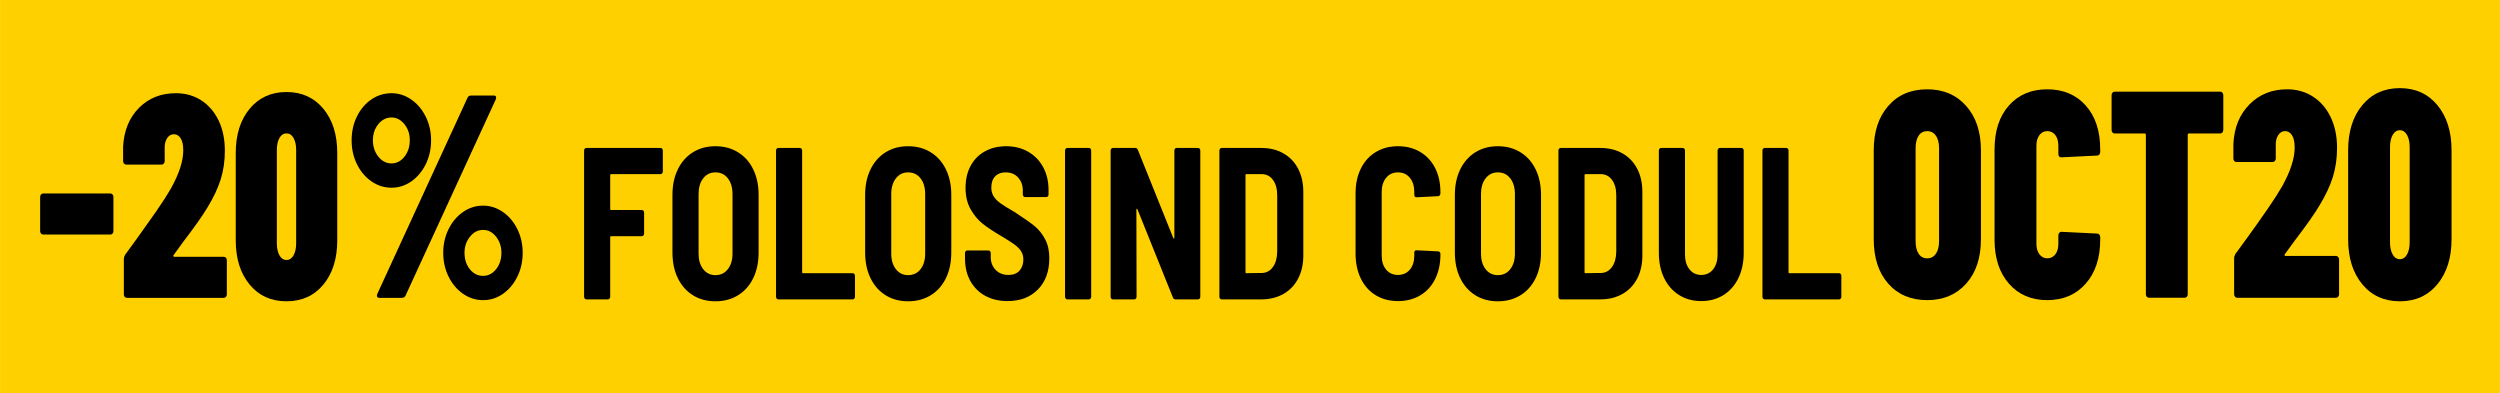 <?xml version="1.0" encoding="UTF-8"?>
<!DOCTYPE svg PUBLIC "-//W3C//DTD SVG 1.1//EN" "http://www.w3.org/Graphics/SVG/1.1/DTD/svg11.dtd">
<!-- Creator: CorelDRAW -->
<svg xmlns="http://www.w3.org/2000/svg" xml:space="preserve" width="3019px" height="475px" version="1.1" style="shape-rendering:geometricPrecision; text-rendering:geometricPrecision; image-rendering:optimizeQuality; fill-rule:evenodd; clip-rule:evenodd"
viewBox="0 0 1064.61 167.51"
 xmlns:xlink="http://www.w3.org/1999/xlink"
 xmlns:xodm="http://www.corel.com/coreldraw/odm/2003">
 <defs>
  <style type="text/css">
   <![CDATA[
    .fil0 {fill:#FFD000}
    .fil1 {fill:black;fill-rule:nonzero}
   ]]>
  </style>
 </defs>
 <g id="Layer_x0020_1">
  <rect class="fil0" width="1064.61" height="167.51"/>
 </g>
 <g id="Layer_x0020_1_48">
  <g id="_2772460120704">
   <path class="fil1" d="M820.7 127.81c-6.94,0 -12.47,-2.34 -16.59,-7.02 -4.12,-4.68 -6.18,-10.99 -6.18,-18.93l0 -37.87c0,-7.86 2.06,-14.15 6.18,-18.87 4.12,-4.73 9.65,-7.09 16.59,-7.09 6.88,0 12.41,2.36 16.6,7.09 4.19,4.72 6.28,11.01 6.28,18.87l0 37.87c0,7.94 -2.09,14.25 -6.28,18.93 -4.19,4.68 -9.72,7.02 -16.6,7.02zm0 -17.8c1.58,0 2.81,-0.65 3.71,-1.95 0.89,-1.29 1.34,-3.07 1.34,-5.33l0 -39.62c0,-2.26 -0.45,-4.03 -1.34,-5.33 -0.9,-1.29 -2.13,-1.94 -3.71,-1.94 -1.57,0 -2.79,0.65 -3.65,1.94 -0.86,1.3 -1.29,3.07 -1.29,5.33l0 39.62c0,2.26 0.43,4.04 1.29,5.33 0.86,1.3 2.08,1.95 3.65,1.95z"/>
   <path id="_1" class="fil1" d="M871.83 127.81c-6.8,0 -12.25,-2.34 -16.33,-7.02 -4.08,-4.68 -6.12,-10.91 -6.12,-18.68l0 -38.5c0,-7.85 2.04,-14.08 6.12,-18.68 4.08,-4.6 9.53,-6.9 16.33,-6.9 6.8,0 12.26,2.3 16.38,6.9 4.11,4.6 6.17,10.83 6.17,18.68l0 1.13c0,0.42 -0.12,0.77 -0.37,1.07 -0.25,0.29 -0.56,0.44 -0.92,0.44l-15.25 0.75c-0.86,0 -1.29,-0.5 -1.29,-1.51l0 -3.38c0,-1.92 -0.43,-3.45 -1.28,-4.58 -0.86,-1.13 -2.01,-1.69 -3.44,-1.69 -1.36,0 -2.47,0.56 -3.33,1.69 -0.86,1.13 -1.29,2.66 -1.29,4.58l0 41.75c0,1.84 0.43,3.33 1.29,4.45 0.86,1.13 1.97,1.7 3.33,1.7 1.43,0 2.58,-0.57 3.44,-1.7 0.85,-1.12 1.28,-2.61 1.28,-4.45l0 -3.63c0,-0.42 0.13,-0.78 0.38,-1.07 0.25,-0.29 0.55,-0.44 0.91,-0.44l15.25 0.75c0.36,0 0.67,0.15 0.92,0.44 0.25,0.3 0.37,0.65 0.37,1.07l0 1.13c0,7.77 -2.06,14 -6.17,18.68 -4.12,4.68 -9.58,7.02 -16.38,7.02z"/>
   <path id="_2" class="fil1" d="M945.51 39.04c0.36,0 0.66,0.14 0.91,0.44 0.25,0.29 0.38,0.64 0.38,1.06l0 14.8c0,0.42 -0.13,0.77 -0.38,1.06 -0.25,0.3 -0.55,0.44 -0.91,0.44l-13.32 0c-0.36,0 -0.54,0.21 -0.54,0.63l0 67.83c0,0.42 -0.12,0.78 -0.37,1.07 -0.25,0.29 -0.56,0.44 -0.92,0.44l-15.25 0c-0.36,0 -0.66,-0.15 -0.91,-0.44 -0.25,-0.29 -0.38,-0.65 -0.38,-1.07l0 -67.83c0,-0.42 -0.18,-0.63 -0.53,-0.63l-12.78 0c-0.36,0 -0.67,-0.14 -0.92,-0.44 -0.25,-0.29 -0.37,-0.64 -0.37,-1.06l0 -14.8c0,-0.42 0.12,-0.77 0.37,-1.06 0.25,-0.3 0.56,-0.44 0.92,-0.44l45 0z"/>
   <path id="_3" class="fil1" d="M973 108.25c-0.14,0.17 -0.18,0.34 -0.1,0.5 0.07,0.17 0.21,0.25 0.43,0.25l21.48 0c0.35,0 0.66,0.15 0.91,0.44 0.25,0.3 0.38,0.65 0.38,1.07l0 14.79c0,0.42 -0.13,0.78 -0.38,1.07 -0.25,0.29 -0.56,0.44 -0.91,0.44l-42.11 0c-0.35,0 -0.66,-0.15 -0.91,-0.44 -0.25,-0.29 -0.38,-0.65 -0.38,-1.07l0 -15.29c0,-0.59 0.18,-1.21 0.54,-1.88 -0.21,0.33 1.65,-2.22 5.59,-7.65 2.72,-3.76 5.37,-7.51 7.94,-11.22 2.58,-3.72 4.69,-7.01 6.34,-9.85 3.58,-6.43 5.37,-11.95 5.37,-16.55 0,-2.34 -0.37,-4.1 -1.13,-5.27 -0.75,-1.17 -1.73,-1.75 -2.95,-1.75 -1.22,0 -2.2,0.58 -2.95,1.75 -0.76,1.17 -1.1,2.68 -1.02,4.52l0 5.39c0,0.42 -0.13,0.77 -0.38,1.07 -0.25,0.29 -0.55,0.43 -0.91,0.43l-15.47 0c-0.36,0 -0.66,-0.14 -0.91,-0.43 -0.25,-0.3 -0.38,-0.65 -0.38,-1.07l0 -6.27c0.36,-6.94 2.65,-12.54 6.88,-16.8 4.22,-4.26 9.56,-6.4 16,-6.4 4.15,0 7.84,1.05 11.06,3.14 3.22,2.09 5.73,5.01 7.52,8.78 1.79,3.76 2.69,8.1 2.69,13.04 0,4.43 -0.6,8.54 -1.78,12.35 -1.18,3.8 -3.09,7.88 -5.74,12.22 -2.15,3.6 -5.62,8.53 -10.42,14.8l-4.3 5.89z"/>
   <path id="_4" class="fil1" d="M1021.98 128.31c-6.66,0 -11.99,-2.42 -16,-7.27 -4.01,-4.85 -6.02,-11.24 -6.02,-19.18l0 -37.87c0,-7.94 2.01,-14.34 6.02,-19.19 4.01,-4.84 9.34,-7.27 16,-7.27 6.66,0 11.99,2.43 16,7.27 4.01,4.85 6.02,11.25 6.02,19.19l0 37.87c0,7.94 -2.01,14.33 -6.02,19.18 -4.01,4.85 -9.34,7.27 -16,7.27zm0 -17.93c1.29,0 2.31,-0.67 3.06,-2 0.75,-1.34 1.13,-3.1 1.13,-5.27l0 -40.37c0,-2.18 -0.38,-3.93 -1.13,-5.27 -0.75,-1.34 -1.77,-2.01 -3.06,-2.01 -1.29,0 -2.31,0.67 -3.06,2.01 -0.75,1.34 -1.13,3.09 -1.13,5.27l0 40.37c0,2.17 0.38,3.93 1.13,5.27 0.75,1.33 1.77,2 3.06,2z"/>
   <path class="fil1" d="M282.25 73.05c0,0.3 -0.09,0.56 -0.28,0.78 -0.18,0.21 -0.4,0.32 -0.67,0.32l-21.06 0c-0.27,0 -0.4,0.16 -0.4,0.46l0 14.37c0,0.31 0.13,0.46 0.4,0.46l13.09 0c0.27,0 0.49,0.11 0.67,0.32 0.19,0.22 0.28,0.48 0.28,0.79l0 8.93c0,0.31 -0.09,0.57 -0.28,0.79 -0.18,0.21 -0.4,0.32 -0.67,0.32l-13.09 0c-0.27,0 -0.4,0.15 -0.4,0.46l0 25.33c0,0.31 -0.09,0.57 -0.28,0.78 -0.18,0.22 -0.4,0.33 -0.67,0.33l-9.23 0c-0.26,0 -0.48,-0.11 -0.67,-0.33 -0.18,-0.21 -0.27,-0.47 -0.27,-0.78l0 -62.27c0,-0.31 0.09,-0.57 0.27,-0.78 0.19,-0.22 0.41,-0.32 0.67,-0.32l31.64 0c0.27,0 0.49,0.1 0.67,0.32 0.19,0.21 0.28,0.47 0.28,0.78l0 8.94z"/>
   <path id="_1_49" class="fil1" d="M304.66 128.31c-3.63,0 -6.83,-0.86 -9.59,-2.57 -2.76,-1.72 -4.9,-4.15 -6.43,-7.28 -1.53,-3.13 -2.29,-6.79 -2.29,-10.96l0 -24.51c0,-4.11 0.76,-7.73 2.29,-10.86 1.53,-3.14 3.67,-5.56 6.43,-7.28 2.76,-1.72 5.96,-2.58 9.59,-2.58 3.63,0 6.84,0.86 9.62,2.58 2.79,1.72 4.95,4.14 6.47,7.28 1.53,3.13 2.29,6.75 2.29,10.86l0 24.51c0,4.17 -0.76,7.83 -2.29,10.96 -1.52,3.13 -3.68,5.56 -6.47,7.28 -2.78,1.71 -5.99,2.57 -9.62,2.57zm0 -11.14c2.21,0 3.97,-0.85 5.28,-2.53 1.32,-1.69 1.98,-3.89 1.98,-6.59l0 -25.42c0,-2.77 -0.66,-4.99 -1.98,-6.68 -1.31,-1.69 -3.07,-2.54 -5.28,-2.54 -2.16,0 -3.9,0.85 -5.21,2.54 -1.32,1.69 -1.97,3.91 -1.97,6.68l0 25.42c0,2.7 0.65,4.9 1.97,6.59 1.31,1.68 3.05,2.53 5.21,2.53z"/>
   <path id="_2_50" class="fil1" d="M331.4 127.49c-0.26,0 -0.48,-0.11 -0.67,-0.33 -0.18,-0.21 -0.27,-0.47 -0.27,-0.78l0 -62.27c0,-0.31 0.09,-0.57 0.27,-0.78 0.19,-0.22 0.41,-0.32 0.67,-0.32l9.24 0c0.26,0 0.48,0.1 0.67,0.32 0.18,0.21 0.27,0.47 0.27,0.78l0 51.77c0,0.31 0.13,0.46 0.4,0.46l21.14 0c0.27,0 0.49,0.11 0.67,0.32 0.19,0.22 0.28,0.48 0.28,0.79l0 8.93c0,0.31 -0.09,0.57 -0.28,0.78 -0.18,0.22 -0.4,0.33 -0.67,0.33l-31.72 0z"/>
   <path id="_3_51" class="fil1" d="M386.71 128.31c-3.63,0 -6.82,-0.86 -9.58,-2.57 -2.76,-1.72 -4.91,-4.15 -6.43,-7.28 -1.53,-3.13 -2.29,-6.79 -2.29,-10.96l0 -24.51c0,-4.11 0.76,-7.73 2.29,-10.86 1.52,-3.14 3.67,-5.56 6.43,-7.28 2.76,-1.72 5.95,-2.58 9.58,-2.58 3.63,0 6.84,0.86 9.63,2.58 2.79,1.72 4.94,4.14 6.47,7.28 1.53,3.13 2.29,6.75 2.29,10.86l0 24.51c0,4.17 -0.76,7.83 -2.29,10.96 -1.53,3.13 -3.68,5.56 -6.47,7.28 -2.79,1.71 -6,2.57 -9.63,2.57zm0 -11.14c2.21,0 3.98,-0.85 5.29,-2.53 1.32,-1.69 1.97,-3.89 1.97,-6.59l0 -25.42c0,-2.77 -0.65,-4.99 -1.97,-6.68 -1.31,-1.69 -3.08,-2.54 -5.29,-2.54 -2.15,0 -3.89,0.85 -5.2,2.54 -1.32,1.69 -1.98,3.91 -1.98,6.68l0 25.42c0,2.7 0.66,4.9 1.98,6.59 1.31,1.68 3.05,2.53 5.2,2.53z"/>
   <path id="_4_52" class="fil1" d="M429.08 128.22c-3.62,0 -6.81,-0.75 -9.54,-2.25 -2.74,-1.51 -4.85,-3.63 -6.35,-6.36 -1.5,-2.73 -2.25,-5.88 -2.25,-9.44l0 -2.4c0,-0.3 0.09,-0.56 0.27,-0.78 0.19,-0.21 0.41,-0.32 0.67,-0.32l9.08 0c0.26,0 0.48,0.11 0.67,0.32 0.18,0.22 0.27,0.48 0.27,0.78l0 1.75c0,2.15 0.69,3.95 2.06,5.39 1.36,1.45 3.2,2.17 5.52,2.17 2.05,0 3.62,-0.62 4.69,-1.85 1.08,-1.22 1.62,-2.79 1.62,-4.69 0,-1.42 -0.34,-2.63 -1.02,-3.64 -0.69,-1.02 -1.65,-1.97 -2.88,-2.86 -1.24,-0.89 -3.15,-2.1 -5.73,-3.64 -3.15,-1.84 -5.73,-3.56 -7.73,-5.15 -2,-1.6 -3.71,-3.66 -5.13,-6.18 -1.42,-2.51 -2.13,-5.55 -2.13,-9.12 0,-3.56 0.73,-6.67 2.17,-9.34 1.45,-2.68 3.49,-4.73 6.12,-6.18 2.63,-1.44 5.63,-2.16 8.99,-2.16 3.53,0 6.66,0.78 9.39,2.35 2.74,1.56 4.87,3.76 6.39,6.58 1.53,2.83 2.29,6.08 2.29,9.77l0 1.84c0,0.31 -0.09,0.57 -0.27,0.78 -0.19,0.22 -0.41,0.33 -0.68,0.33l-9.07 0c-0.26,0 -0.49,-0.11 -0.67,-0.33 -0.18,-0.21 -0.28,-0.47 -0.28,-0.78l0 -1.66c0,-2.21 -0.65,-4.05 -1.97,-5.52 -1.31,-1.48 -3.1,-2.22 -5.36,-2.22 -1.9,0 -3.38,0.57 -4.46,1.71 -1.08,1.13 -1.62,2.72 -1.62,4.74 0,1.42 0.32,2.64 0.95,3.69 0.63,1.04 1.6,2.04 2.92,2.99 1.31,0.95 3.31,2.2 5.99,3.73l1.66 1.11c3.05,1.96 5.43,3.67 7.14,5.11 1.71,1.44 3.14,3.27 4.3,5.48 1.16,2.21 1.74,4.88 1.74,8.01 0,5.59 -1.62,10.03 -4.86,13.31 -3.23,3.29 -7.53,4.93 -12.9,4.93z"/>
   <path id="_5" class="fil1" d="M454.49 127.49c-0.26,0 -0.49,-0.11 -0.67,-0.33 -0.18,-0.21 -0.28,-0.47 -0.28,-0.78l0 -62.27c0,-0.31 0.1,-0.57 0.28,-0.78 0.18,-0.22 0.41,-0.32 0.67,-0.32l9.23 0c0.27,0 0.49,0.1 0.67,0.32 0.19,0.21 0.28,0.47 0.28,0.78l0 62.27c0,0.31 -0.09,0.57 -0.28,0.78 -0.18,0.22 -0.4,0.33 -0.67,0.33l-9.23 0z"/>
   <path id="_6" class="fil1" d="M500.1 64.11c0,-0.31 0.09,-0.57 0.27,-0.78 0.19,-0.22 0.41,-0.32 0.67,-0.32l9.15 0c0.27,0 0.49,0.1 0.68,0.32 0.18,0.21 0.27,0.47 0.27,0.78l0 62.27c0,0.31 -0.09,0.57 -0.27,0.78 -0.19,0.22 -0.41,0.33 -0.68,0.33l-9.62 0c-0.53,0 -0.89,-0.28 -1.11,-0.83l-15.07 -37.49c-0.1,-0.19 -0.21,-0.28 -0.31,-0.28 -0.11,0 -0.16,0.12 -0.16,0.37l0.08 37.12c0,0.31 -0.09,0.57 -0.28,0.78 -0.18,0.22 -0.4,0.33 -0.67,0.33l-9.15 0c-0.26,0 -0.49,-0.11 -0.67,-0.33 -0.18,-0.21 -0.28,-0.47 -0.28,-0.78l0 -62.27c0,-0.31 0.1,-0.57 0.28,-0.78 0.18,-0.22 0.41,-0.32 0.67,-0.32l9.55 0c0.52,0 0.89,0.27 1.1,0.82l15.07 37.5c0.11,0.18 0.21,0.27 0.32,0.27 0.1,0 0.16,-0.12 0.16,-0.37l0 -37.12z"/>
   <path id="_7" class="fil1" d="M520.22 127.49c-0.27,0 -0.49,-0.11 -0.68,-0.33 -0.18,-0.21 -0.27,-0.47 -0.27,-0.78l0 -62.27c0,-0.31 0.09,-0.57 0.27,-0.78 0.19,-0.22 0.41,-0.32 0.68,-0.32l16.96 0c3.52,0 6.64,0.76 9.35,2.3 2.71,1.53 4.8,3.71 6.27,6.54 1.47,2.82 2.21,6.11 2.21,9.85l0 27.09c0,3.74 -0.74,7.03 -2.21,9.85 -1.47,2.83 -3.56,5.01 -6.27,6.54 -2.71,1.54 -5.83,2.31 -9.35,2.31l-16.96 0zm10.17 -11.61c0,0.31 0.14,0.46 0.4,0.46l6.47 -0.09c1.94,0 3.52,-0.82 4.73,-2.44 1.21,-1.63 1.84,-3.8 1.9,-6.5l0 -24.13c0,-2.76 -0.61,-4.96 -1.82,-6.59 -1.21,-1.62 -2.81,-2.44 -4.81,-2.44l-6.47 0c-0.26,0 -0.4,0.16 -0.4,0.46l0 41.27z"/>
   <path id="_8" class="fil1" d="M595.33 128.22c-3.58,0 -6.73,-0.83 -9.47,-2.48 -2.73,-1.66 -4.85,-4.03 -6.35,-7.1 -1.5,-3.07 -2.25,-6.63 -2.25,-10.68l0 -25.61c0,-3.99 0.75,-7.51 2.25,-10.55 1.5,-3.04 3.62,-5.39 6.35,-7.04 2.74,-1.66 5.89,-2.49 9.47,-2.49 3.58,0 6.73,0.81 9.47,2.44 2.73,1.63 4.85,3.91 6.35,6.86 1.5,2.95 2.25,6.39 2.25,10.32l0 0.46c0,0.31 -0.09,0.58 -0.28,0.83 -0.18,0.24 -0.41,0.37 -0.67,0.37l-9.23 0.46c-0.63,0 -0.95,-0.34 -0.95,-1.02l0 -1.19c0,-2.52 -0.63,-4.55 -1.89,-6.08 -1.26,-1.54 -2.95,-2.31 -5.05,-2.31 -2.1,0 -3.79,0.77 -5.05,2.31 -1.26,1.53 -1.89,3.56 -1.89,6.08l0 26.99c0,2.51 0.63,4.53 1.89,6.03 1.26,1.5 2.95,2.26 5.05,2.26 2.1,0 3.79,-0.76 5.05,-2.26 1.26,-1.5 1.89,-3.52 1.89,-6.03l0 -1.2c0,-0.68 0.32,-1.01 0.95,-1.01l9.23 0.46c0.26,0 0.49,0.1 0.67,0.32 0.19,0.21 0.28,0.47 0.28,0.78l0 0.28c0,3.93 -0.75,7.4 -2.25,10.41 -1.5,3.01 -3.62,5.32 -6.35,6.95 -2.74,1.63 -5.89,2.44 -9.47,2.44z"/>
   <path id="_9" class="fil1" d="M724.49 128.22c-3.58,0 -6.73,-0.86 -9.47,-2.58 -2.73,-1.72 -4.85,-4.13 -6.35,-7.23 -1.5,-3.1 -2.25,-6.68 -2.25,-10.73l0 -43.57c0,-0.31 0.09,-0.57 0.28,-0.78 0.18,-0.22 0.41,-0.32 0.67,-0.32l9.23 0c0.26,0 0.49,0.1 0.67,0.32 0.19,0.21 0.28,0.47 0.28,0.78l0 44.22c0,2.64 0.63,4.76 1.89,6.35 1.26,1.6 2.95,2.4 5.05,2.4 2.1,0 3.79,-0.8 5.05,-2.4 1.26,-1.59 1.89,-3.71 1.89,-6.35l0 -44.22c0,-0.31 0.1,-0.57 0.28,-0.78 0.19,-0.22 0.41,-0.32 0.67,-0.32l9.23 0c0.27,0 0.49,0.1 0.67,0.32 0.19,0.21 0.28,0.47 0.28,0.78l0 43.57c0,4.05 -0.75,7.63 -2.25,10.73 -1.5,3.1 -3.62,5.51 -6.35,7.23 -2.74,1.72 -5.89,2.58 -9.47,2.58z"/>
   <path id="_10" class="fil1" d="M751.48 127.49c-0.27,0 -0.49,-0.11 -0.68,-0.33 -0.18,-0.21 -0.27,-0.47 -0.27,-0.78l0 -62.27c0,-0.31 0.09,-0.57 0.27,-0.78 0.19,-0.22 0.41,-0.32 0.68,-0.32l9.23 0c0.26,0 0.48,0.1 0.67,0.32 0.18,0.21 0.27,0.47 0.27,0.78l0 51.77c0,0.31 0.14,0.46 0.4,0.46l21.14 0c0.27,0 0.49,0.11 0.67,0.32 0.19,0.22 0.28,0.48 0.28,0.79l0 8.93c0,0.31 -0.09,0.57 -0.28,0.78 -0.18,0.22 -0.4,0.33 -0.67,0.33l-31.71 0z"/>
   <path id="_11" class="fil1" d="M637.86 128.31c-3.63,0 -6.83,-0.86 -9.59,-2.57 -2.76,-1.72 -4.9,-4.15 -6.43,-7.28 -1.53,-3.13 -2.29,-6.79 -2.29,-10.96l0 -24.51c0,-4.11 0.76,-7.73 2.29,-10.86 1.53,-3.14 3.67,-5.56 6.43,-7.28 2.76,-1.72 5.96,-2.58 9.59,-2.58 3.63,0 6.84,0.86 9.62,2.58 2.79,1.72 4.95,4.14 6.47,7.28 1.53,3.13 2.29,6.75 2.29,10.86l0 24.51c0,4.17 -0.76,7.83 -2.29,10.96 -1.52,3.13 -3.68,5.56 -6.47,7.28 -2.78,1.71 -5.99,2.57 -9.62,2.57zm0 -11.14c2.21,0 3.97,-0.85 5.28,-2.53 1.32,-1.69 1.98,-3.89 1.98,-6.59l0 -25.42c0,-2.77 -0.66,-4.99 -1.98,-6.68 -1.31,-1.69 -3.07,-2.54 -5.28,-2.54 -2.16,0 -3.9,0.85 -5.21,2.54 -1.32,1.69 -1.97,3.91 -1.97,6.68l0 25.42c0,2.7 0.65,4.9 1.97,6.59 1.31,1.68 3.05,2.53 5.21,2.53z"/>
   <path id="_12" class="fil1" d="M664.6 127.49c-0.26,0 -0.48,-0.11 -0.67,-0.33 -0.18,-0.21 -0.27,-0.47 -0.27,-0.78l0 -62.27c0,-0.31 0.09,-0.57 0.27,-0.78 0.19,-0.22 0.41,-0.32 0.67,-0.32l16.97 0c3.52,0 6.64,0.76 9.35,2.3 2.71,1.53 4.8,3.71 6.27,6.54 1.47,2.82 2.21,6.11 2.21,9.85l0 27.09c0,3.74 -0.74,7.03 -2.21,9.85 -1.47,2.83 -3.56,5.01 -6.27,6.54 -2.71,1.54 -5.83,2.31 -9.35,2.31l-16.97 0zm10.18 -11.61c0,0.31 0.13,0.46 0.4,0.46l6.47 -0.09c1.94,0 3.52,-0.82 4.73,-2.44 1.21,-1.63 1.84,-3.8 1.9,-6.5l0 -24.13c0,-2.76 -0.61,-4.96 -1.82,-6.59 -1.21,-1.62 -2.81,-2.44 -4.81,-2.44l-6.47 0c-0.27,0 -0.4,0.16 -0.4,0.46l0 41.27z"/>
   <path class="fil1" d="M18.34 99.88c-0.35,0 -0.65,-0.14 -0.9,-0.43 -0.24,-0.29 -0.37,-0.64 -0.37,-1.05l0 -14.52c0,-0.41 0.13,-0.76 0.37,-1.05 0.25,-0.29 0.55,-0.43 0.9,-0.43l28.68 0c0.35,0 0.65,0.14 0.9,0.43 0.24,0.29 0.36,0.64 0.36,1.05l0 14.52c0,0.41 -0.12,0.76 -0.36,1.05 -0.25,0.29 -0.55,0.43 -0.9,0.43l-28.68 0z"/>
   <path id="_1_53" class="fil1" d="M121.99 128.31c-6.54,0 -11.78,-2.38 -15.71,-7.13 -3.94,-4.76 -5.91,-11.04 -5.91,-18.84l0 -37.17c0,-7.8 1.97,-14.08 5.91,-18.84 3.93,-4.76 9.17,-7.14 15.71,-7.14 6.53,0 11.77,2.38 15.71,7.14 3.93,4.76 5.9,11.04 5.9,18.84l0 37.17c0,7.8 -1.97,14.08 -5.9,18.84 -3.94,4.75 -9.18,7.13 -15.71,7.13zm0 -17.6c1.26,0 2.26,-0.65 3,-1.97 0.74,-1.31 1.11,-3.03 1.11,-5.17l0 -39.63c0,-2.14 -0.37,-3.86 -1.11,-5.17 -0.74,-1.32 -1.74,-1.97 -3,-1.97 -1.27,0 -2.27,0.65 -3.01,1.97 -0.74,1.31 -1.11,3.03 -1.11,5.17l0 39.63c0,2.14 0.37,3.86 1.11,5.17 0.74,1.32 1.74,1.97 3.01,1.97z"/>
   <path id="_2_54" class="fil1" d="M166.69 79.94c-3.09,0 -5.94,-0.9 -8.54,-2.71 -2.6,-1.81 -4.66,-4.25 -6.17,-7.32 -1.51,-3.08 -2.26,-6.47 -2.26,-10.16 0,-3.69 0.75,-7.08 2.26,-10.15 1.51,-3.08 3.57,-5.5 6.17,-7.27 2.6,-1.76 5.45,-2.64 8.54,-2.64 3.02,0 5.84,0.9 8.44,2.7 2.6,1.81 4.65,4.25 6.17,7.33 1.51,3.08 2.26,6.42 2.26,10.03 0,3.69 -0.75,7.08 -2.26,10.16 -1.52,3.07 -3.55,5.51 -6.12,7.32 -2.57,1.81 -5.4,2.71 -8.49,2.71zm-5.16 46.9c-0.5,0 -0.81,-0.17 -0.95,-0.49 -0.14,-0.33 -0.11,-0.74 0.1,-1.24l38.38 -83.45c0.28,-0.66 0.81,-0.99 1.58,-0.99l9.6 0c0.49,0 0.81,0.16 0.95,0.49 0.14,0.33 0.1,0.74 -0.11,1.23l-38.38 83.46c-0.28,0.66 -0.81,0.99 -1.58,0.99l-9.59 0zm5.16 -57.24c2.18,0 4.03,-0.97 5.54,-2.89 1.51,-1.93 2.26,-4.25 2.26,-6.96 0,-2.71 -0.77,-5.01 -2.31,-6.89 -1.55,-1.89 -3.38,-2.83 -5.49,-2.83 -2.18,0 -4.04,0.94 -5.59,2.83 -1.54,1.88 -2.32,4.18 -2.32,6.89 0,2.71 0.78,5.03 2.32,6.96 1.55,1.92 3.41,2.89 5.59,2.89zm39.01 58.22c-3.09,0 -5.94,-0.9 -8.54,-2.71 -2.6,-1.8 -4.65,-4.24 -6.16,-7.32 -1.52,-3.08 -2.27,-6.46 -2.27,-10.16 0,-3.61 0.75,-6.95 2.27,-10.03 1.51,-3.07 3.56,-5.52 6.16,-7.32 2.6,-1.81 5.45,-2.71 8.54,-2.71 3.03,0 5.84,0.9 8.44,2.71 2.6,1.8 4.66,4.25 6.17,7.32 1.51,3.08 2.26,6.42 2.26,10.03 0,3.7 -0.75,7.08 -2.26,10.16 -1.51,3.08 -3.55,5.52 -6.12,7.32 -2.56,1.81 -5.39,2.71 -8.49,2.71zm0 -10.34c2.18,0 4.03,-0.94 5.54,-2.83 1.51,-1.89 2.27,-4.23 2.27,-7.02 0,-2.62 -0.76,-4.9 -2.27,-6.83 -1.51,-1.93 -3.36,-2.89 -5.54,-2.89 -2.17,0 -4.04,0.96 -5.58,2.89 -1.55,1.93 -2.32,4.21 -2.32,6.83 0,2.79 0.75,5.13 2.26,7.02 1.51,1.89 3.39,2.83 5.64,2.83z"/>
   <path id="_3_55" class="fil1" d="M73.91 108.62c-0.14,0.16 -0.18,0.33 -0.11,0.49 0.07,0.17 0.21,0.25 0.42,0.25l21.09 0c0.35,0 0.65,0.14 0.9,0.43 0.24,0.29 0.37,0.63 0.37,1.05l0 14.52c0,0.41 -0.13,0.76 -0.37,1.05 -0.25,0.28 -0.55,0.43 -0.9,0.43l-41.33 0c-0.35,0 -0.65,-0.15 -0.9,-0.43 -0.24,-0.29 -0.37,-0.64 -0.37,-1.05l0 -15.02c0,-0.57 0.18,-1.19 0.53,-1.84 -0.21,0.32 1.62,-2.18 5.48,-7.51 2.67,-3.7 5.27,-7.37 7.81,-11.02 2.53,-3.65 4.6,-6.87 6.22,-9.66 3.51,-6.32 5.27,-11.74 5.27,-16.25 0,-2.3 -0.37,-4.02 -1.11,-5.17 -0.74,-1.15 -1.7,-1.72 -2.9,-1.72 -1.19,0 -2.16,0.57 -2.9,1.72 -0.74,1.15 -1.07,2.62 -1,4.43l0 5.29c0,0.41 -0.12,0.76 -0.37,1.05 -0.24,0.29 -0.54,0.43 -0.89,0.43l-15.19 0c-0.35,0 -0.65,-0.14 -0.89,-0.43 -0.25,-0.29 -0.37,-0.64 -0.37,-1.05l0 -6.15c0.35,-6.81 2.6,-12.31 6.74,-16.5 4.15,-4.18 9.39,-6.27 15.72,-6.27 4.07,0 7.69,1.02 10.86,3.07 3.16,2.06 5.62,4.93 7.38,8.62 1.75,3.69 2.63,7.96 2.63,12.8 0,4.35 -0.58,8.39 -1.74,12.13 -1.16,3.73 -3.04,7.73 -5.64,12 -2.11,3.53 -5.52,8.37 -10.23,14.52l-4.21 5.79z"/>
  </g>
 </g>
</svg>
